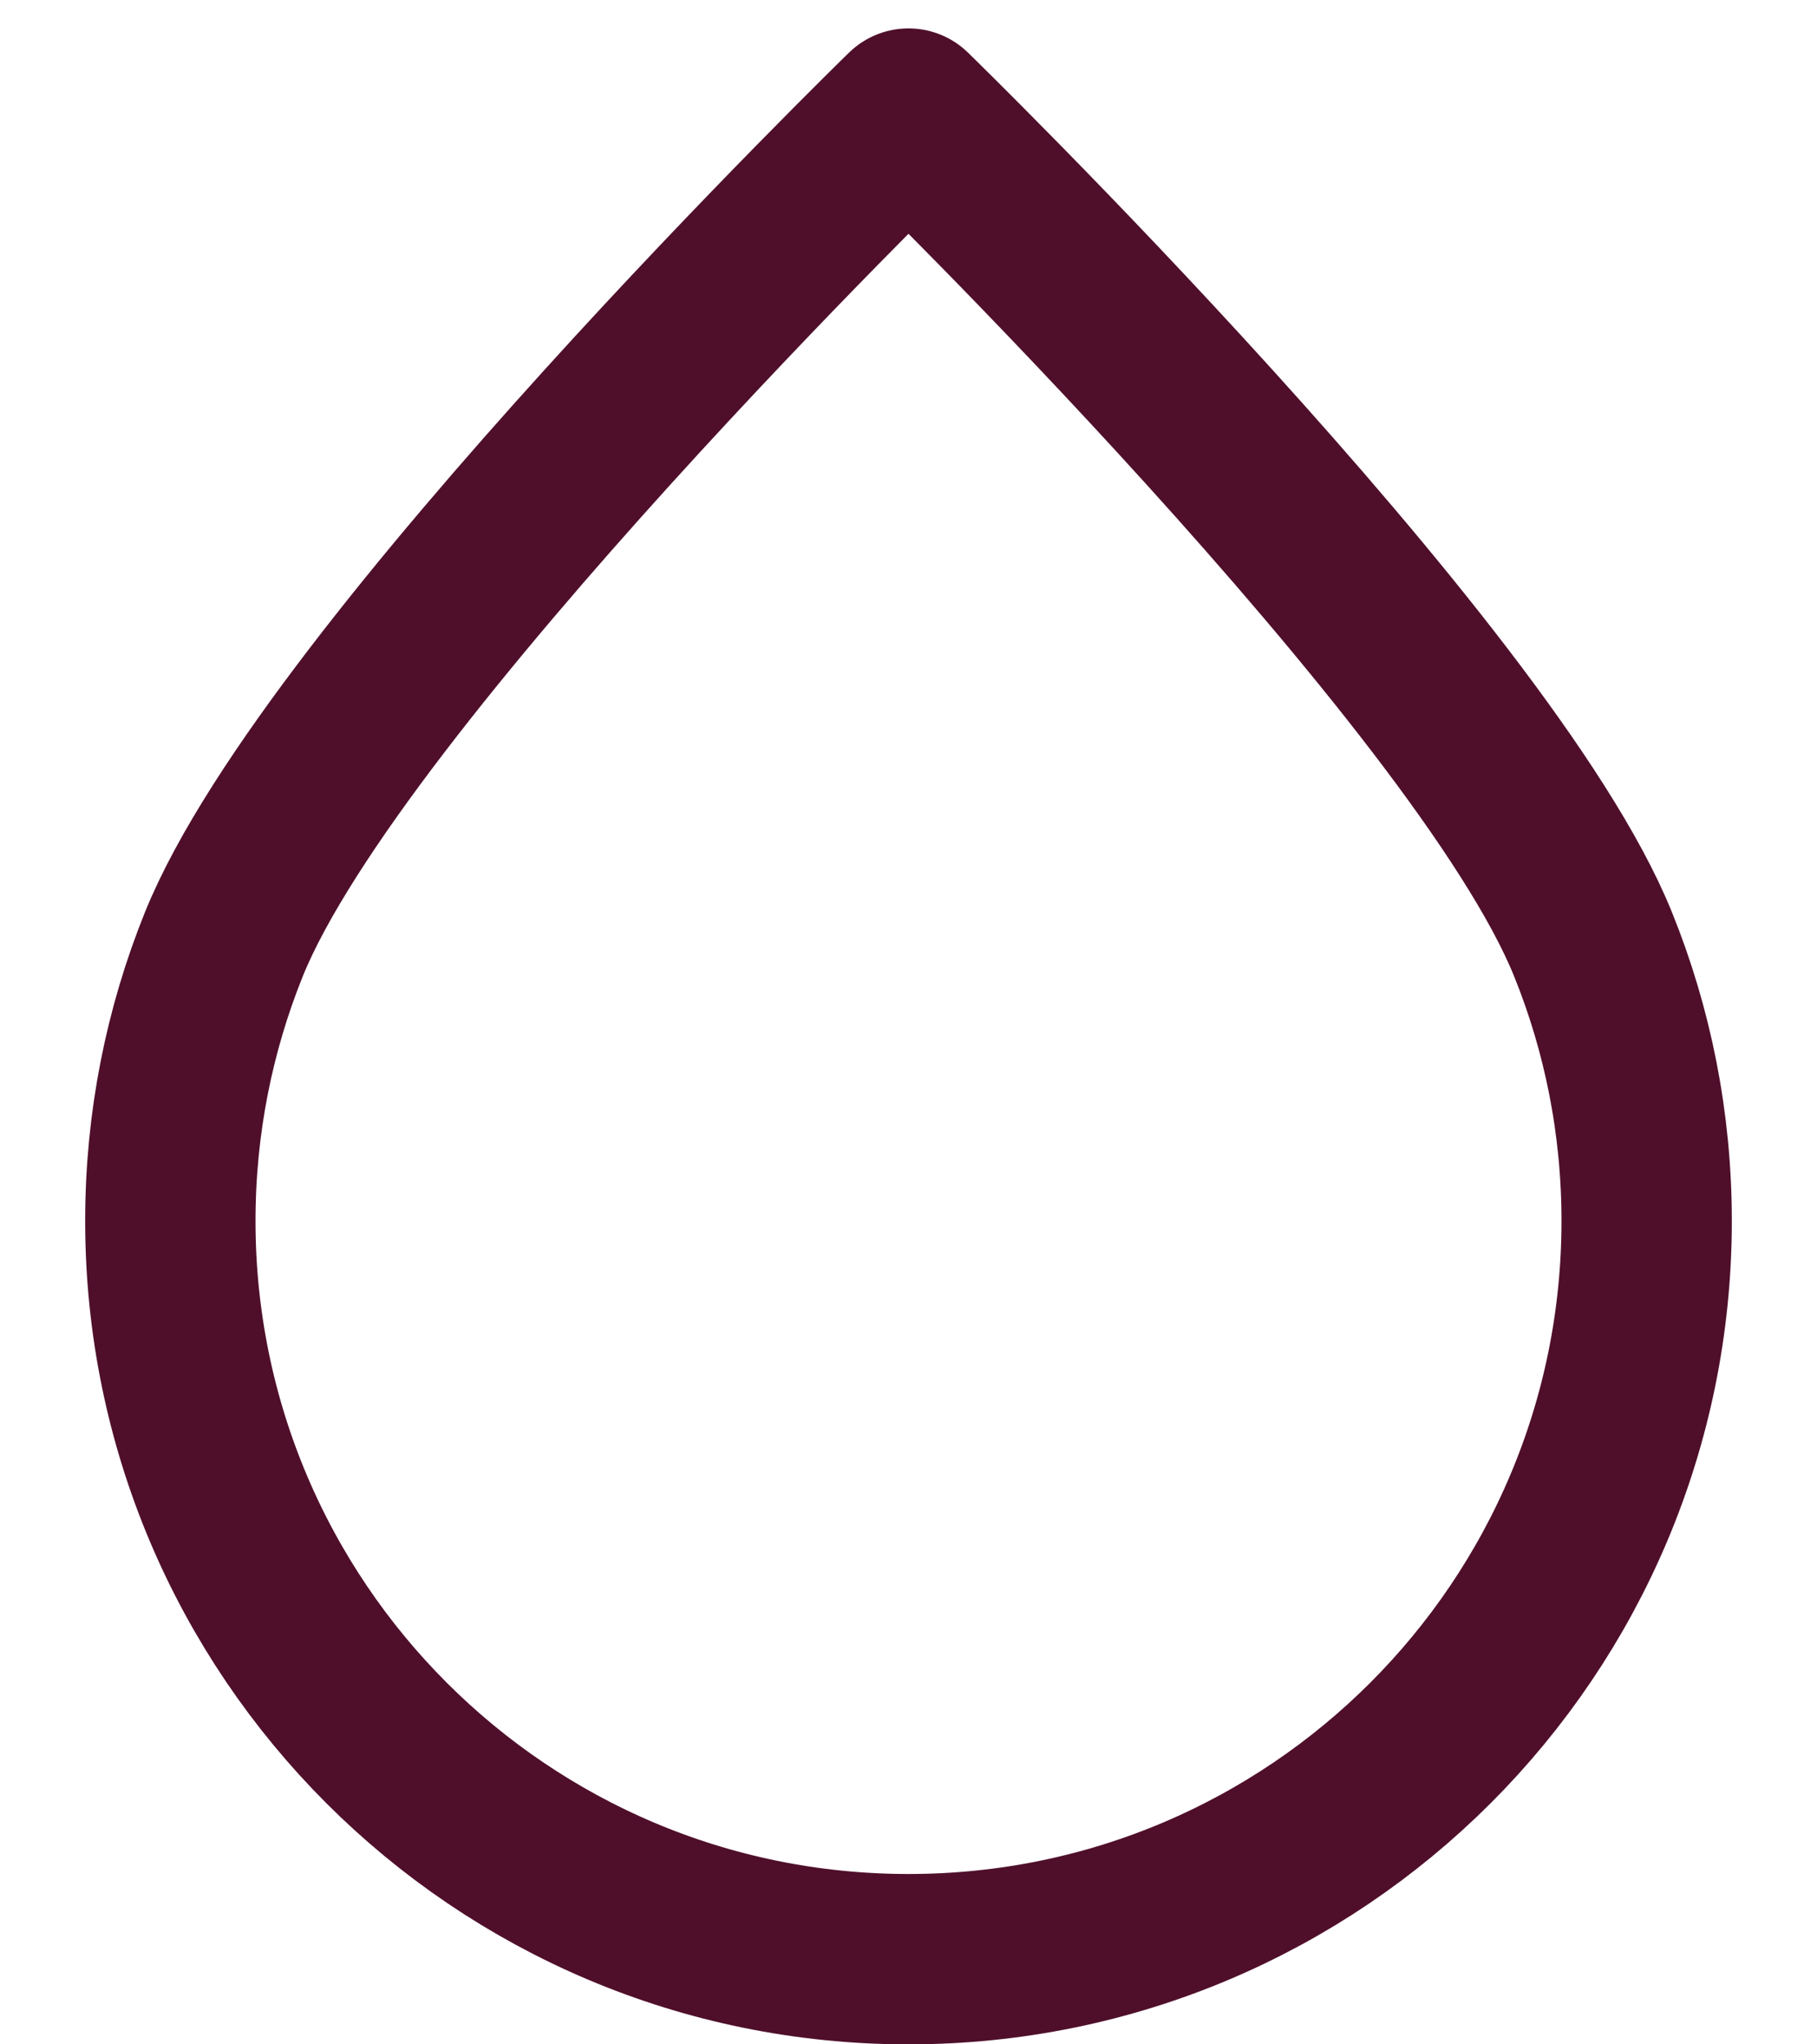 <svg width="16" height="18" viewBox="0 0 16 18" fill="none" xmlns="http://www.w3.org/2000/svg">
<g clip-path="url(#clip0_172_147)">
<path d="M14.5 10.75C14.5 14.34 11.59 17.25 8 17.25C4.41 17.25 1.5 14.34 1.5 10.75C1.5 9.888 1.668 9.065 1.972 8.312C2.937 5.93 8 1 8 1C8 1 13.063 5.93 14.027 8.312C14.332 9.065 14.5 9.888 14.5 10.75Z" stroke="#4F0F2B" stroke-width="1.5" stroke-linecap="round" stroke-linejoin="round"/>
</g>
<defs>
<clipPath id="clip0_172_147">
<rect width="16" height="18" fill="white"/>
</clipPath>
</defs>
</svg>

